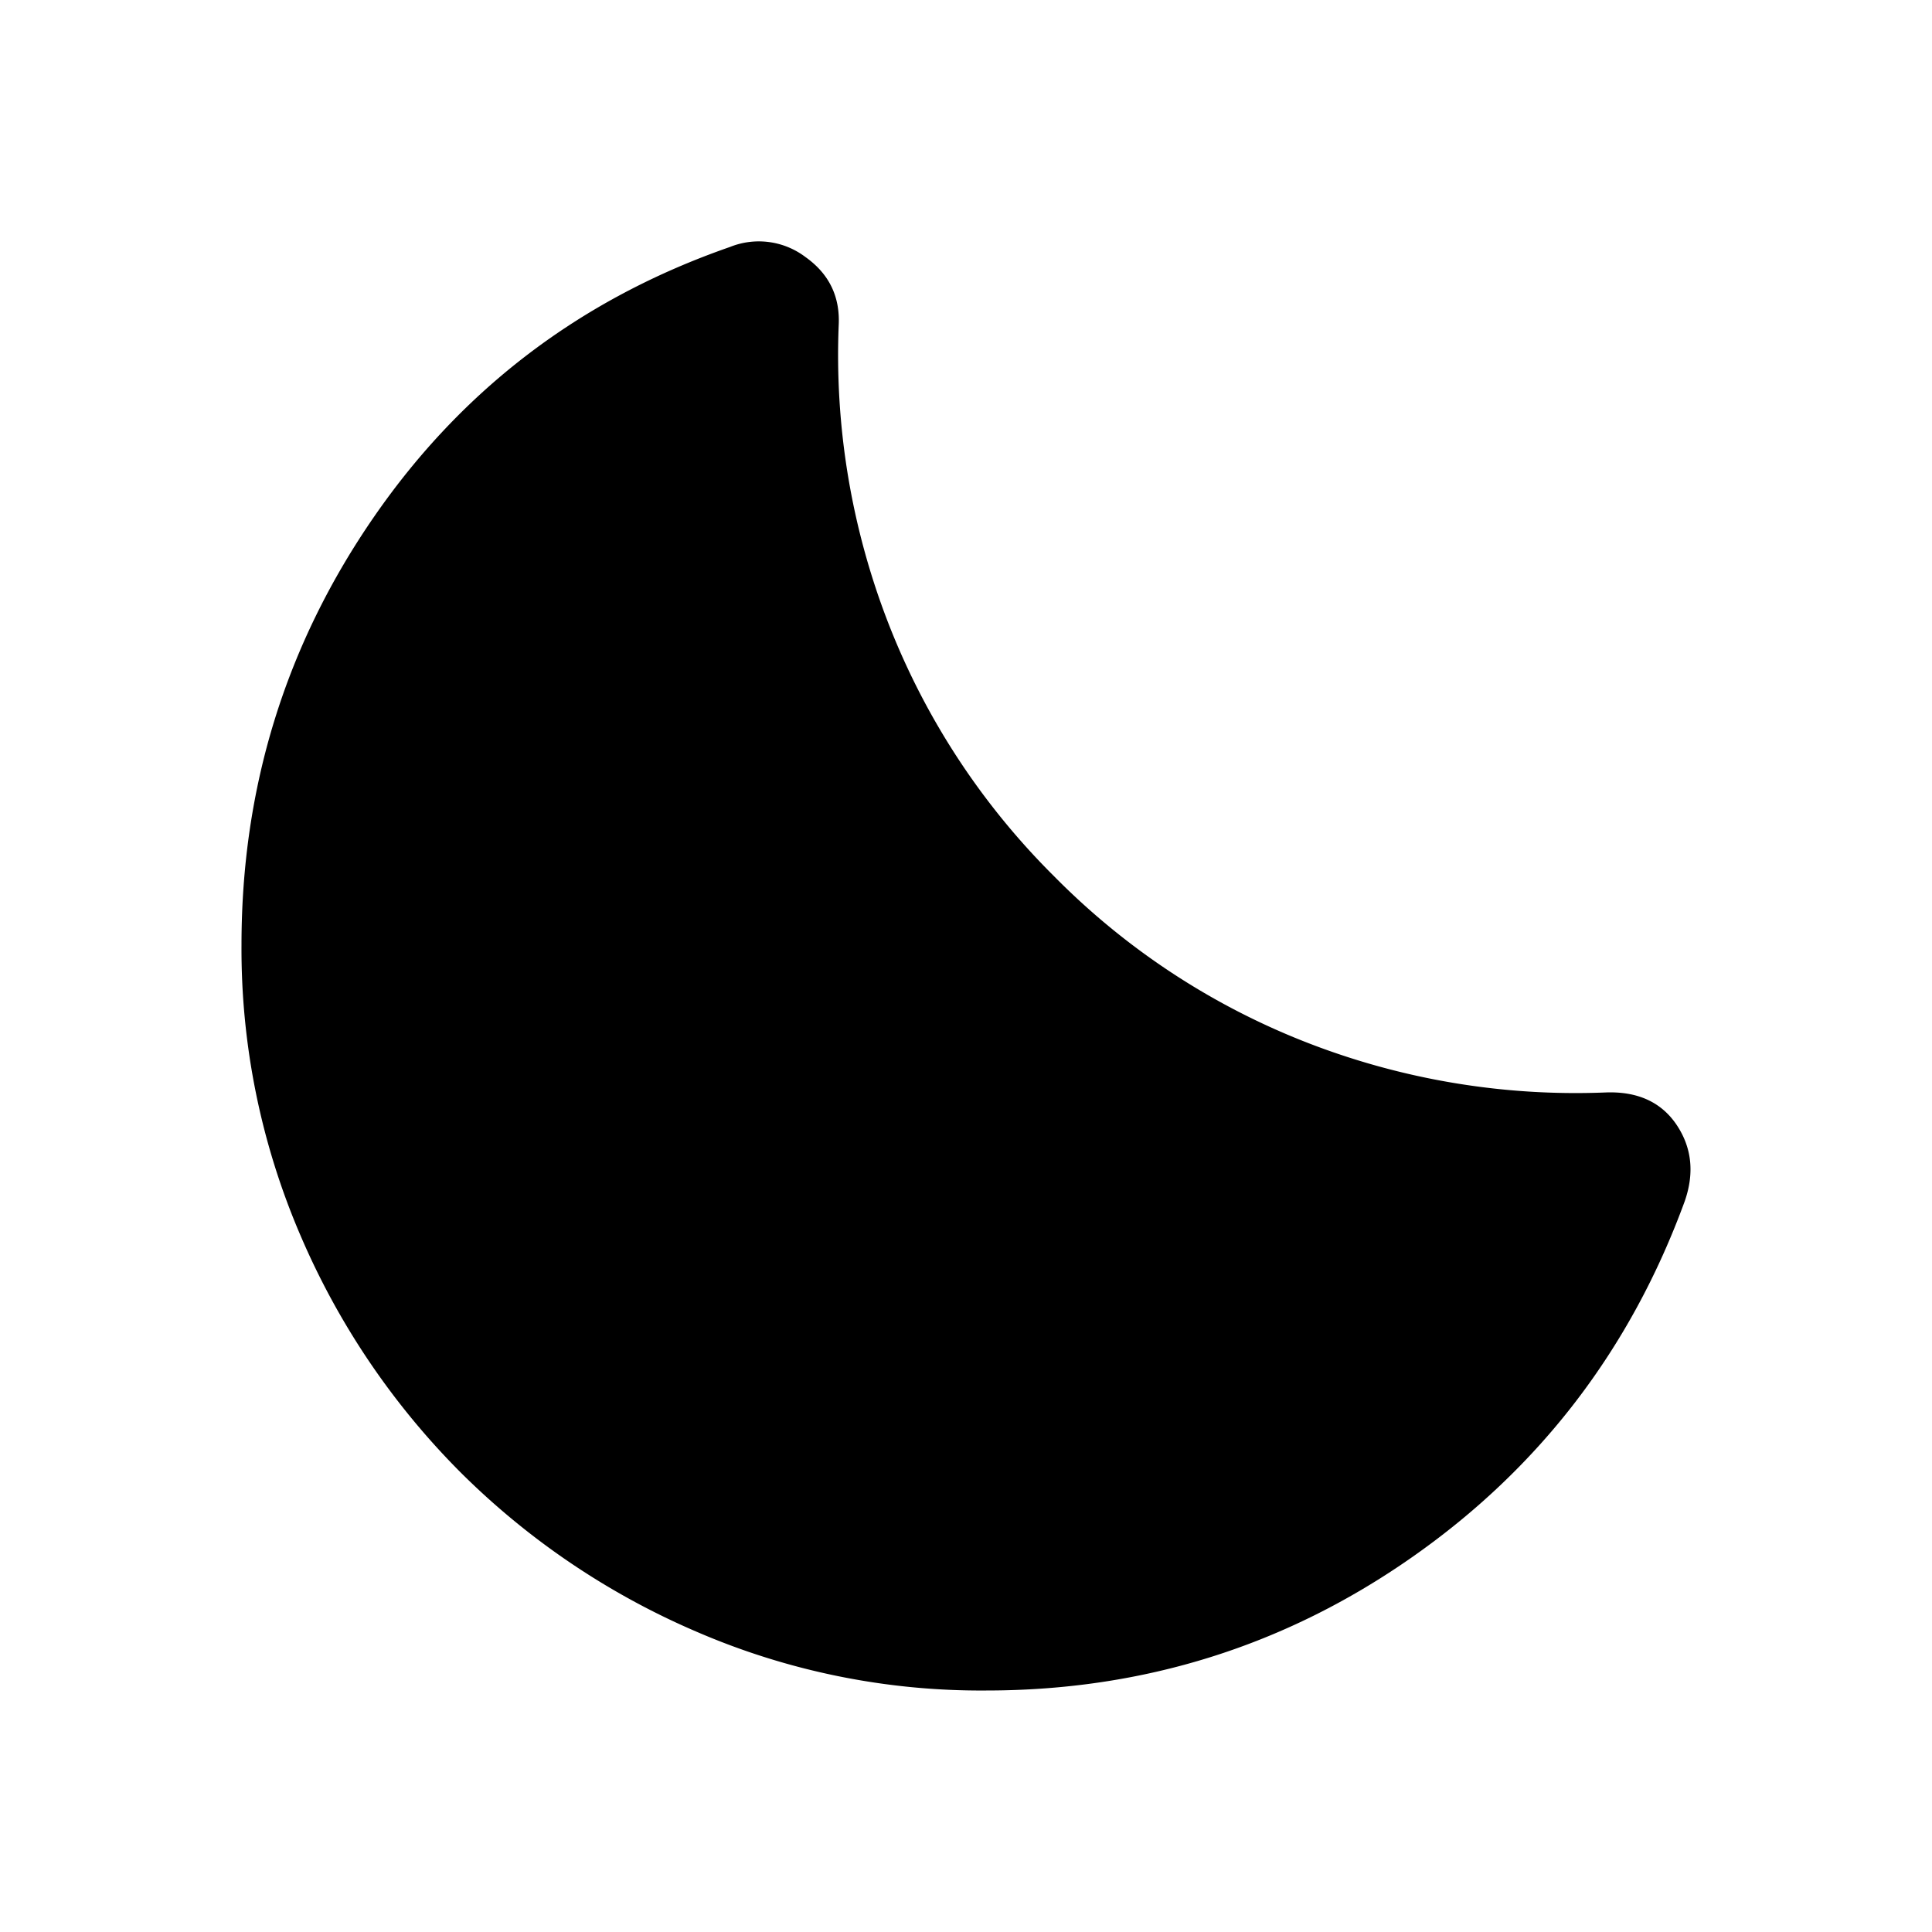 <svg xmlns="http://www.w3.org/2000/svg" viewBox="0 0 24 24"><path d="M12.25 21a8.9 8.9 0 0 1-3.606-.734 9.4 9.4 0 0 1-2.93-1.983 9.4 9.4 0 0 1-1.981-2.935A9 9 0 0 1 3 11.736q0-2.935 1.649-5.32t4.419-3.348a.96.96 0 0 1 .939.126q.435.31.412.837a9.2 9.2 0 0 0 .618 3.715 9.05 9.05 0 0 0 2.06 3.142 9 9 0 0 0 3.138 2.063 9.2 9.2 0 0 0 3.709.62q.595-.023.882.4.286.425.102.952-1.007 2.752-3.377 4.414Q15.181 21 12.251 21"/></svg>